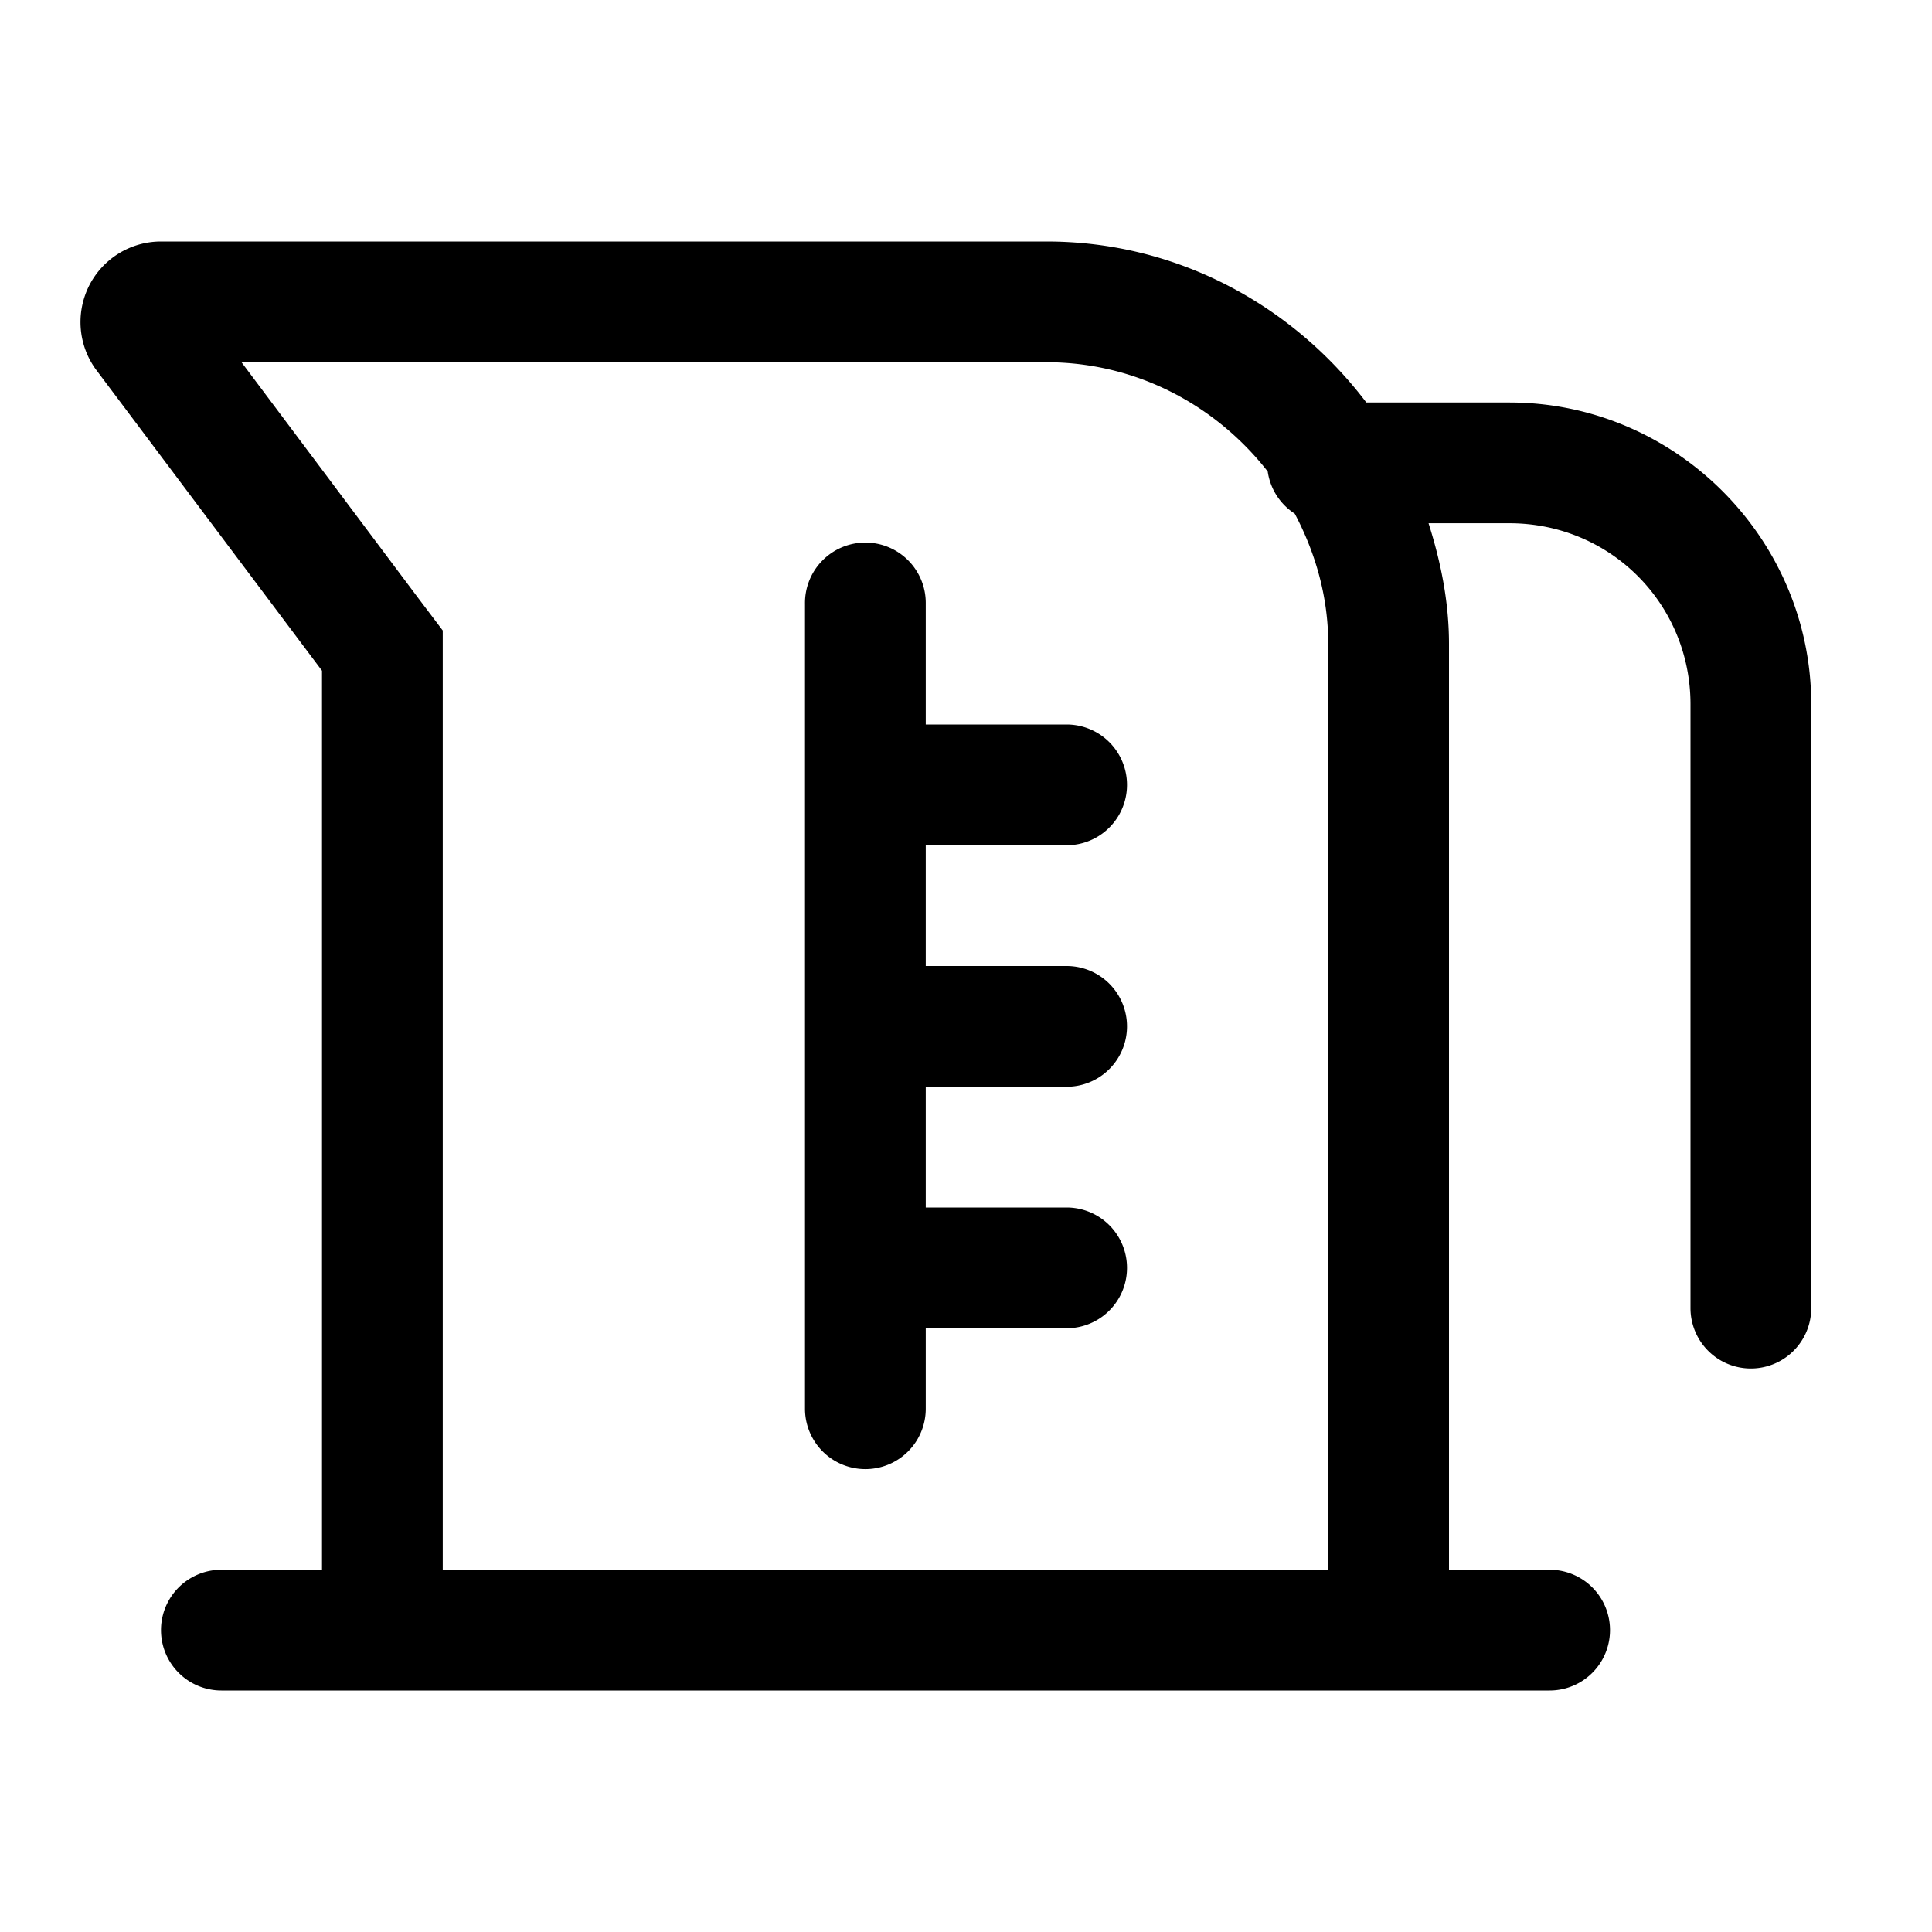 <svg xmlns="http://www.w3.org/2000/svg"  viewBox="0 0 24 24" width="50px" height="50px"><path d="M 2 3 C 1.621 3 1.275 3.214 1.105 3.553 C 0.937 3.892 0.972 4.297 1.199 4.6 L 4 8.332 L 4 19.5 L 2.75 19.5 A 0.75 0.75 0 1 0 2.75 21 L 5 21 L 17 21 L 19.25 21 A 0.75 0.75 0 1 0 19.25 19.5 L 18 19.5 L 18 8 C 18 7.474 17.897 6.976 17.746 6.5 L 18.75 6.5 C 20.002 6.5 21 7.498 21 8.75 L 21 16.25 A 0.75 0.75 0 1 0 22.5 16.25 L 22.5 8.75 C 22.5 6.688 20.812 5 18.75 5 L 16.973 5 C 16.059 3.794 14.627 3 13 3 L 2 3 z M 3 4.5 L 13 4.5 C 14.119 4.5 15.107 5.037 15.748 5.857 A 0.75 0.75 0 0 0 16.084 6.381 C 16.341 6.867 16.5 7.413 16.5 8 L 16.5 19.5 L 5.5 19.5 L 5.5 8.332 L 5.5 7.832 L 5.199 7.434 L 3 4.5 z M 10.738 6.74 A 0.75 0.75 0 0 0 10 7.5 L 10 17.5 A 0.75 0.75 0 1 0 11.5 17.5 L 11.5 16.5 L 13.25 16.5 A 0.75 0.75 0 1 0 13.25 15 L 11.5 15 L 11.5 13.5 L 13.25 13.5 A 0.75 0.75 0 1 0 13.25 12 L 11.5 12 L 11.5 10.5 L 13.25 10.5 A 0.75 0.75 0 1 0 13.25 9 L 11.5 9 L 11.5 7.5 A 0.75 0.75 0 0 0 10.738 6.74 z"/></svg>